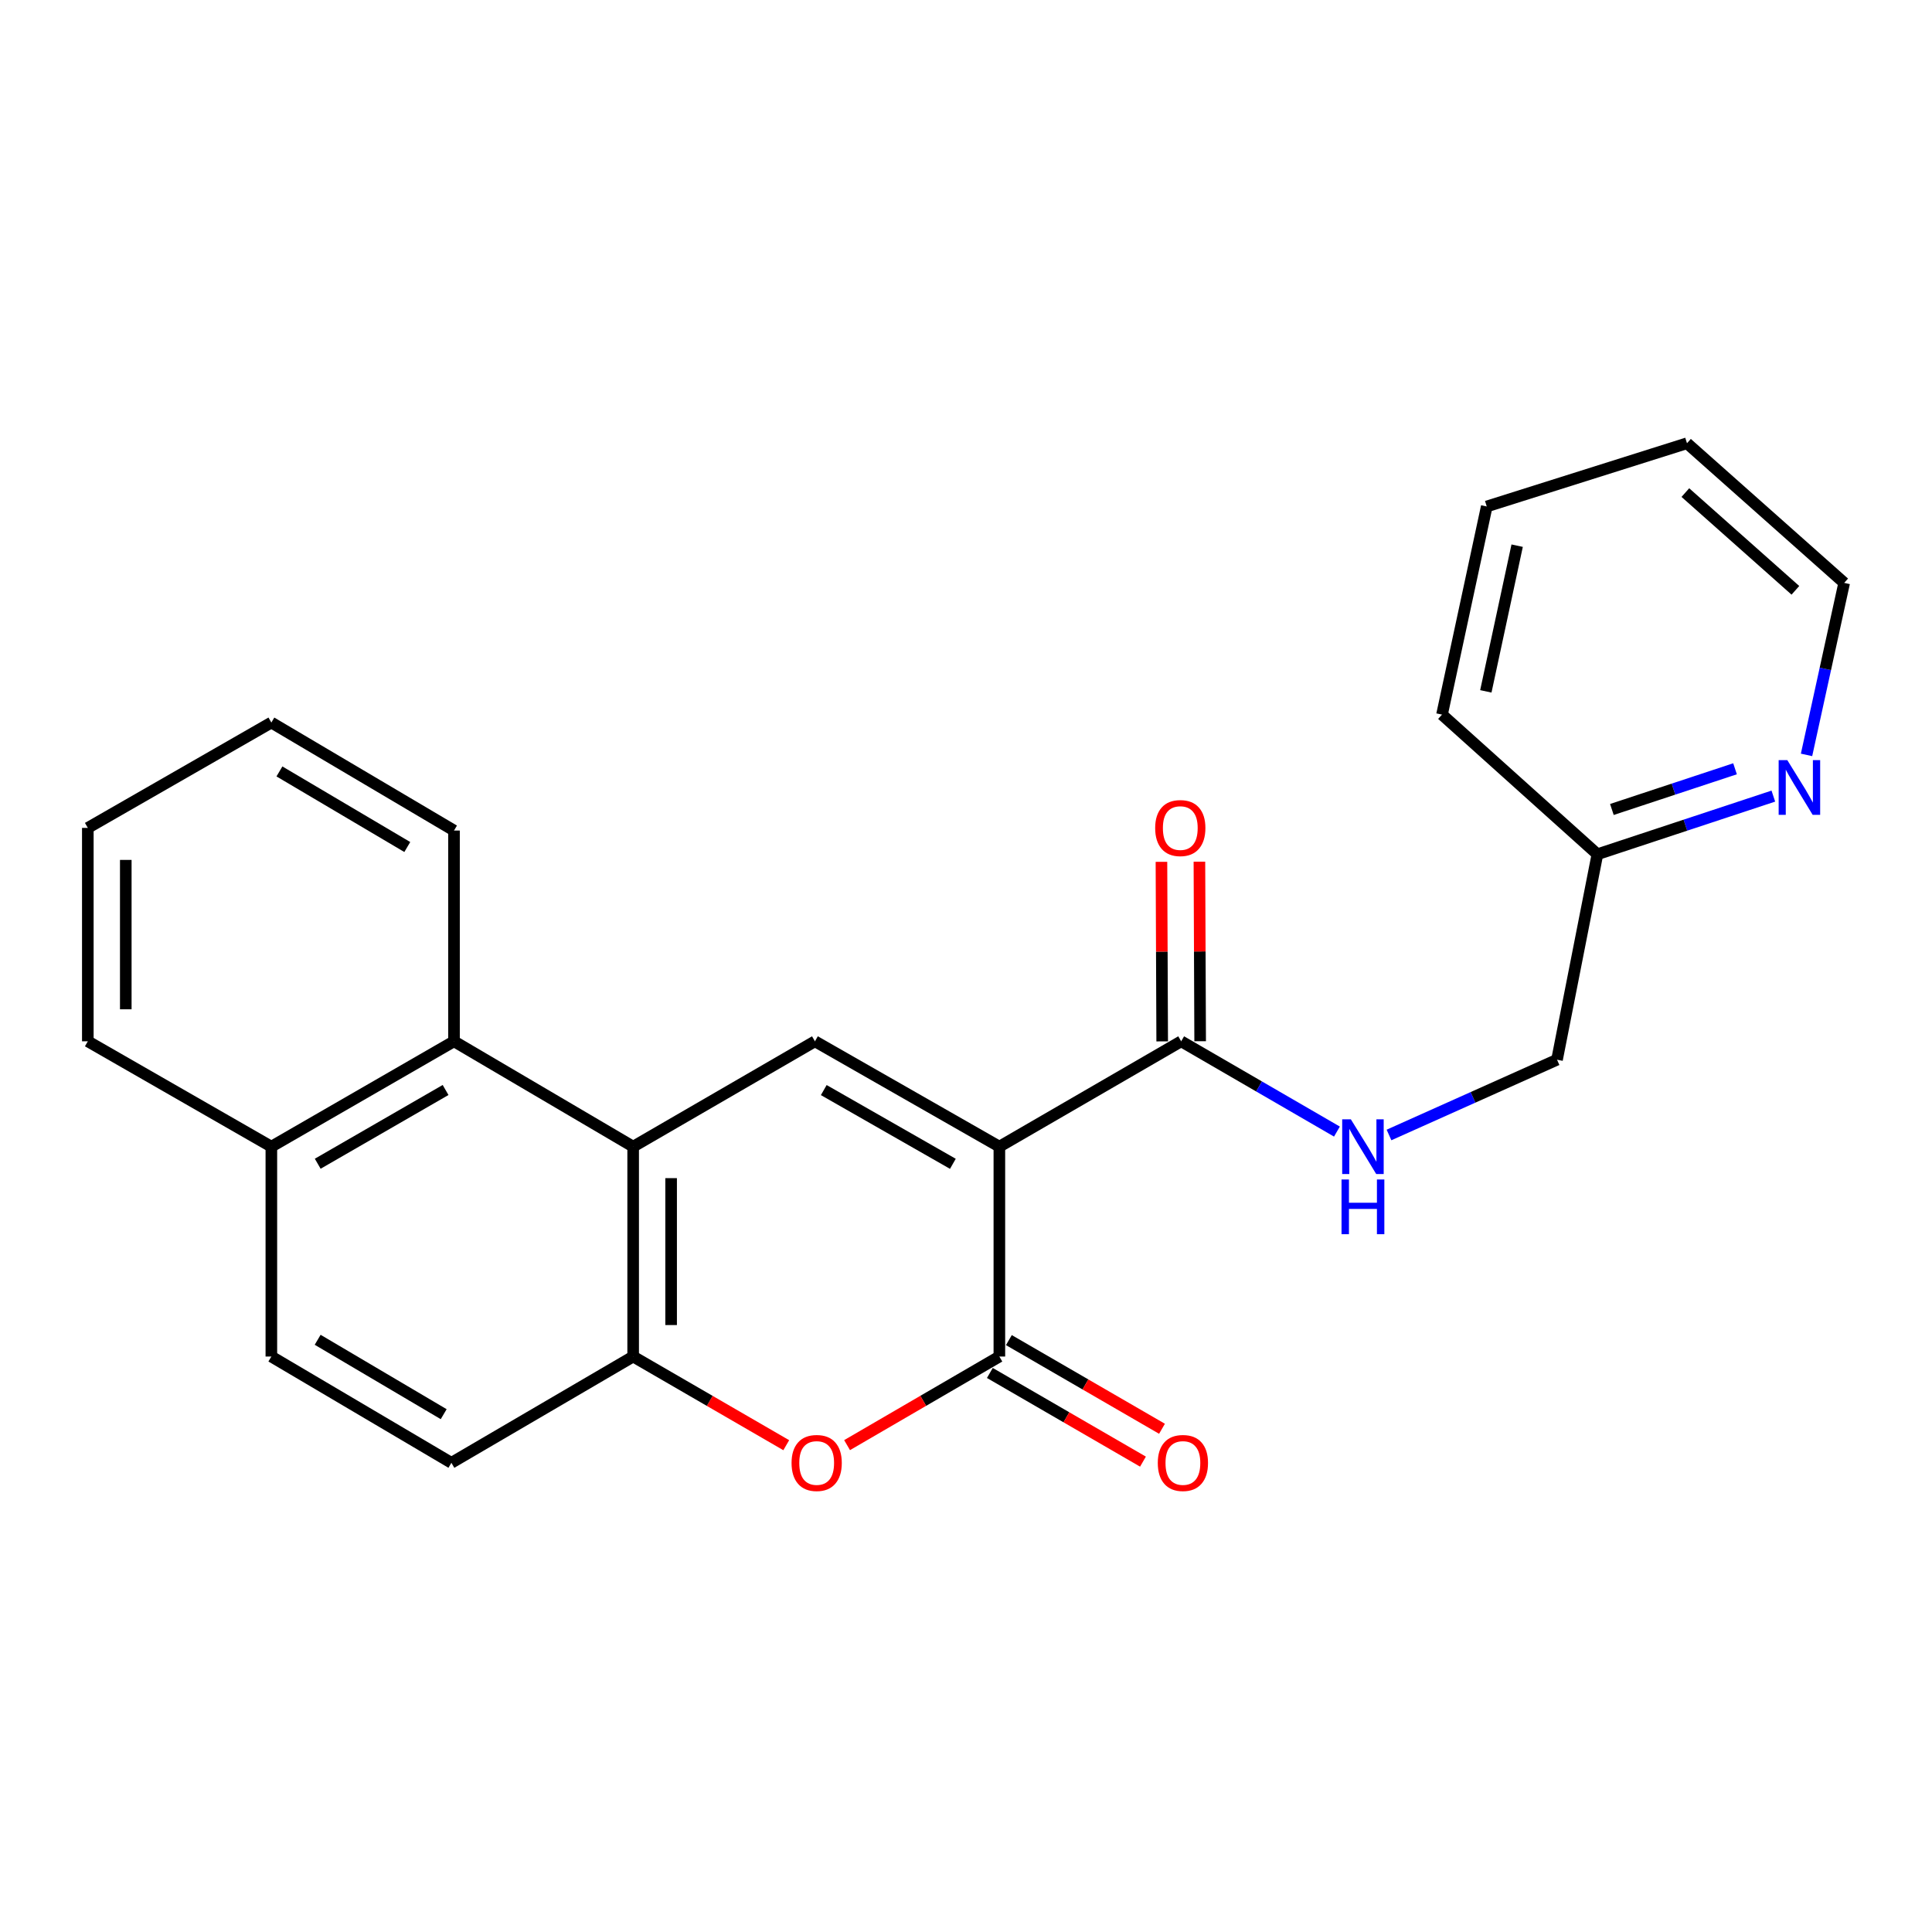 <?xml version='1.0' encoding='iso-8859-1'?>
<svg version='1.1' baseProfile='full'
              xmlns='http://www.w3.org/2000/svg'
                      xmlns:rdkit='http://www.rdkit.org/xml'
                      xmlns:xlink='http://www.w3.org/1999/xlink'
                  xml:space='preserve'
width='1000px' height='1000px' viewBox='0 0 1000 1000'>
<!-- END OF HEADER -->
<rect style='opacity:1.0;fill:#FFFFFF;stroke:none' width='1000' height='1000' x='0' y='0'> </rect>
<path class='bond-0' d='M 517.27,593.508 L 517.27,702.141' style='fill:none;fill-rule:evenodd;stroke:#000000;stroke-width:6px;stroke-linecap:butt;stroke-linejoin:miter;stroke-opacity:1' />
<path class='bond-1' d='M 517.27,593.508 L 421.813,538.978' style='fill:none;fill-rule:evenodd;stroke:#000000;stroke-width:6px;stroke-linecap:butt;stroke-linejoin:miter;stroke-opacity:1' />
<path class='bond-1' d='M 493.205,602.391 L 426.385,564.22' style='fill:none;fill-rule:evenodd;stroke:#000000;stroke-width:6px;stroke-linecap:butt;stroke-linejoin:miter;stroke-opacity:1' />
<path class='bond-4' d='M 517.27,593.508 L 611.374,538.978' style='fill:none;fill-rule:evenodd;stroke:#000000;stroke-width:6px;stroke-linecap:butt;stroke-linejoin:miter;stroke-opacity:1' />
<path class='bond-3' d='M 517.27,702.141 L 477.857,725.07' style='fill:none;fill-rule:evenodd;stroke:#000000;stroke-width:6px;stroke-linecap:butt;stroke-linejoin:miter;stroke-opacity:1' />
<path class='bond-3' d='M 477.857,725.07 L 438.444,747.998' style='fill:none;fill-rule:evenodd;stroke:#FF0000;stroke-width:6px;stroke-linecap:butt;stroke-linejoin:miter;stroke-opacity:1' />
<path class='bond-8' d='M 512.347,710.644 L 551.974,733.591' style='fill:none;fill-rule:evenodd;stroke:#000000;stroke-width:6px;stroke-linecap:butt;stroke-linejoin:miter;stroke-opacity:1' />
<path class='bond-8' d='M 551.974,733.591 L 591.601,756.537' style='fill:none;fill-rule:evenodd;stroke:#FF0000;stroke-width:6px;stroke-linecap:butt;stroke-linejoin:miter;stroke-opacity:1' />
<path class='bond-8' d='M 522.194,693.639 L 561.821,716.585' style='fill:none;fill-rule:evenodd;stroke:#000000;stroke-width:6px;stroke-linecap:butt;stroke-linejoin:miter;stroke-opacity:1' />
<path class='bond-8' d='M 561.821,716.585 L 601.448,739.532' style='fill:none;fill-rule:evenodd;stroke:#FF0000;stroke-width:6px;stroke-linecap:butt;stroke-linejoin:miter;stroke-opacity:1' />
<path class='bond-2' d='M 421.813,538.978 L 327.721,593.508' style='fill:none;fill-rule:evenodd;stroke:#000000;stroke-width:6px;stroke-linecap:butt;stroke-linejoin:miter;stroke-opacity:1' />
<path class='bond-5' d='M 327.721,593.508 L 327.721,702.141' style='fill:none;fill-rule:evenodd;stroke:#000000;stroke-width:6px;stroke-linecap:butt;stroke-linejoin:miter;stroke-opacity:1' />
<path class='bond-5' d='M 347.371,609.803 L 347.371,685.846' style='fill:none;fill-rule:evenodd;stroke:#000000;stroke-width:6px;stroke-linecap:butt;stroke-linejoin:miter;stroke-opacity:1' />
<path class='bond-6' d='M 327.721,593.508 L 234.993,538.978' style='fill:none;fill-rule:evenodd;stroke:#000000;stroke-width:6px;stroke-linecap:butt;stroke-linejoin:miter;stroke-opacity:1' />
<path class='bond-24' d='M 406.964,748.034 L 367.343,725.088' style='fill:none;fill-rule:evenodd;stroke:#FF0000;stroke-width:6px;stroke-linecap:butt;stroke-linejoin:miter;stroke-opacity:1' />
<path class='bond-24' d='M 367.343,725.088 L 327.721,702.141' style='fill:none;fill-rule:evenodd;stroke:#000000;stroke-width:6px;stroke-linecap:butt;stroke-linejoin:miter;stroke-opacity:1' />
<path class='bond-7' d='M 611.374,538.978 L 651.685,562.343' style='fill:none;fill-rule:evenodd;stroke:#000000;stroke-width:6px;stroke-linecap:butt;stroke-linejoin:miter;stroke-opacity:1' />
<path class='bond-7' d='M 651.685,562.343 L 691.997,585.707' style='fill:none;fill-rule:evenodd;stroke:#0000FF;stroke-width:6px;stroke-linecap:butt;stroke-linejoin:miter;stroke-opacity:1' />
<path class='bond-11' d='M 621.199,538.937 L 621.006,492.47' style='fill:none;fill-rule:evenodd;stroke:#000000;stroke-width:6px;stroke-linecap:butt;stroke-linejoin:miter;stroke-opacity:1' />
<path class='bond-11' d='M 621.006,492.47 L 620.813,446.002' style='fill:none;fill-rule:evenodd;stroke:#FF0000;stroke-width:6px;stroke-linecap:butt;stroke-linejoin:miter;stroke-opacity:1' />
<path class='bond-11' d='M 601.549,539.019 L 601.356,492.551' style='fill:none;fill-rule:evenodd;stroke:#000000;stroke-width:6px;stroke-linecap:butt;stroke-linejoin:miter;stroke-opacity:1' />
<path class='bond-11' d='M 601.356,492.551 L 601.163,446.083' style='fill:none;fill-rule:evenodd;stroke:#FF0000;stroke-width:6px;stroke-linecap:butt;stroke-linejoin:miter;stroke-opacity:1' />
<path class='bond-10' d='M 327.721,702.141 L 233.639,757.152' style='fill:none;fill-rule:evenodd;stroke:#000000;stroke-width:6px;stroke-linecap:butt;stroke-linejoin:miter;stroke-opacity:1' />
<path class='bond-12' d='M 234.993,538.978 L 140.453,593.508' style='fill:none;fill-rule:evenodd;stroke:#000000;stroke-width:6px;stroke-linecap:butt;stroke-linejoin:miter;stroke-opacity:1' />
<path class='bond-12' d='M 230.63,564.179 L 164.452,602.35' style='fill:none;fill-rule:evenodd;stroke:#000000;stroke-width:6px;stroke-linecap:butt;stroke-linejoin:miter;stroke-opacity:1' />
<path class='bond-16' d='M 234.993,538.978 L 234.993,429.886' style='fill:none;fill-rule:evenodd;stroke:#000000;stroke-width:6px;stroke-linecap:butt;stroke-linejoin:miter;stroke-opacity:1' />
<path class='bond-14' d='M 718.947,587.464 L 762.43,567.986' style='fill:none;fill-rule:evenodd;stroke:#0000FF;stroke-width:6px;stroke-linecap:butt;stroke-linejoin:miter;stroke-opacity:1' />
<path class='bond-14' d='M 762.43,567.986 L 805.912,548.508' style='fill:none;fill-rule:evenodd;stroke:#000000;stroke-width:6px;stroke-linecap:butt;stroke-linejoin:miter;stroke-opacity:1' />
<path class='bond-9' d='M 917.876,412.064 L 872.347,427.11' style='fill:none;fill-rule:evenodd;stroke:#0000FF;stroke-width:6px;stroke-linecap:butt;stroke-linejoin:miter;stroke-opacity:1' />
<path class='bond-9' d='M 872.347,427.11 L 826.818,442.156' style='fill:none;fill-rule:evenodd;stroke:#000000;stroke-width:6px;stroke-linecap:butt;stroke-linejoin:miter;stroke-opacity:1' />
<path class='bond-9' d='M 898.051,397.92 L 866.181,408.452' style='fill:none;fill-rule:evenodd;stroke:#0000FF;stroke-width:6px;stroke-linecap:butt;stroke-linejoin:miter;stroke-opacity:1' />
<path class='bond-9' d='M 866.181,408.452 L 834.311,418.985' style='fill:none;fill-rule:evenodd;stroke:#000000;stroke-width:6px;stroke-linecap:butt;stroke-linejoin:miter;stroke-opacity:1' />
<path class='bond-17' d='M 935.061,390.734 L 944.803,346.217' style='fill:none;fill-rule:evenodd;stroke:#0000FF;stroke-width:6px;stroke-linecap:butt;stroke-linejoin:miter;stroke-opacity:1' />
<path class='bond-17' d='M 944.803,346.217 L 954.545,301.7' style='fill:none;fill-rule:evenodd;stroke:#000000;stroke-width:6px;stroke-linecap:butt;stroke-linejoin:miter;stroke-opacity:1' />
<path class='bond-25' d='M 233.639,757.152 L 140.453,702.141' style='fill:none;fill-rule:evenodd;stroke:#000000;stroke-width:6px;stroke-linecap:butt;stroke-linejoin:miter;stroke-opacity:1' />
<path class='bond-25' d='M 229.651,731.978 L 164.42,693.471' style='fill:none;fill-rule:evenodd;stroke:#000000;stroke-width:6px;stroke-linecap:butt;stroke-linejoin:miter;stroke-opacity:1' />
<path class='bond-13' d='M 140.453,593.508 L 140.453,702.141' style='fill:none;fill-rule:evenodd;stroke:#000000;stroke-width:6px;stroke-linecap:butt;stroke-linejoin:miter;stroke-opacity:1' />
<path class='bond-18' d='M 140.453,593.508 L 45.455,538.978' style='fill:none;fill-rule:evenodd;stroke:#000000;stroke-width:6px;stroke-linecap:butt;stroke-linejoin:miter;stroke-opacity:1' />
<path class='bond-15' d='M 805.912,548.508 L 826.818,442.156' style='fill:none;fill-rule:evenodd;stroke:#000000;stroke-width:6px;stroke-linecap:butt;stroke-linejoin:miter;stroke-opacity:1' />
<path class='bond-19' d='M 826.818,442.156 L 746.383,369.876' style='fill:none;fill-rule:evenodd;stroke:#000000;stroke-width:6px;stroke-linecap:butt;stroke-linejoin:miter;stroke-opacity:1' />
<path class='bond-20' d='M 234.993,429.886 L 140.453,373.991' style='fill:none;fill-rule:evenodd;stroke:#000000;stroke-width:6px;stroke-linecap:butt;stroke-linejoin:miter;stroke-opacity:1' />
<path class='bond-20' d='M 210.811,438.417 L 144.633,399.291' style='fill:none;fill-rule:evenodd;stroke:#000000;stroke-width:6px;stroke-linecap:butt;stroke-linejoin:miter;stroke-opacity:1' />
<path class='bond-27' d='M 954.545,301.7 L 873.182,229.43' style='fill:none;fill-rule:evenodd;stroke:#000000;stroke-width:6px;stroke-linecap:butt;stroke-linejoin:miter;stroke-opacity:1' />
<path class='bond-27' d='M 929.291,305.551 L 872.337,254.962' style='fill:none;fill-rule:evenodd;stroke:#000000;stroke-width:6px;stroke-linecap:butt;stroke-linejoin:miter;stroke-opacity:1' />
<path class='bond-26' d='M 45.455,538.978 L 45.455,428.521' style='fill:none;fill-rule:evenodd;stroke:#000000;stroke-width:6px;stroke-linecap:butt;stroke-linejoin:miter;stroke-opacity:1' />
<path class='bond-26' d='M 65.105,522.409 L 65.105,445.09' style='fill:none;fill-rule:evenodd;stroke:#000000;stroke-width:6px;stroke-linecap:butt;stroke-linejoin:miter;stroke-opacity:1' />
<path class='bond-23' d='M 746.383,369.876 L 769.537,262.148' style='fill:none;fill-rule:evenodd;stroke:#000000;stroke-width:6px;stroke-linecap:butt;stroke-linejoin:miter;stroke-opacity:1' />
<path class='bond-23' d='M 769.067,357.846 L 785.276,282.437' style='fill:none;fill-rule:evenodd;stroke:#000000;stroke-width:6px;stroke-linecap:butt;stroke-linejoin:miter;stroke-opacity:1' />
<path class='bond-22' d='M 140.453,373.991 L 45.455,428.521' style='fill:none;fill-rule:evenodd;stroke:#000000;stroke-width:6px;stroke-linecap:butt;stroke-linejoin:miter;stroke-opacity:1' />
<path class='bond-21' d='M 873.182,229.43 L 769.537,262.148' style='fill:none;fill-rule:evenodd;stroke:#000000;stroke-width:6px;stroke-linecap:butt;stroke-linejoin:miter;stroke-opacity:1' />
<path  class='atom-4' d='M 409.709 757.232
Q 409.709 750.432, 413.069 746.632
Q 416.429 742.832, 422.709 742.832
Q 428.989 742.832, 432.349 746.632
Q 435.709 750.432, 435.709 757.232
Q 435.709 764.112, 432.309 768.032
Q 428.909 771.912, 422.709 771.912
Q 416.469 771.912, 413.069 768.032
Q 409.709 764.152, 409.709 757.232
M 422.709 768.712
Q 427.029 768.712, 429.349 765.832
Q 431.709 762.912, 431.709 757.232
Q 431.709 751.672, 429.349 748.872
Q 427.029 746.032, 422.709 746.032
Q 418.389 746.032, 416.029 748.832
Q 413.709 751.632, 413.709 757.232
Q 413.709 762.952, 416.029 765.832
Q 418.389 768.712, 422.709 768.712
' fill='#FF0000'/>
<path  class='atom-8' d='M 699.195 579.348
L 708.475 594.348
Q 709.395 595.828, 710.875 598.508
Q 712.355 601.188, 712.435 601.348
L 712.435 579.348
L 716.195 579.348
L 716.195 607.668
L 712.315 607.668
L 702.355 591.268
Q 701.195 589.348, 699.955 587.148
Q 698.755 584.948, 698.395 584.268
L 698.395 607.668
L 694.715 607.668
L 694.715 579.348
L 699.195 579.348
' fill='#0000FF'/>
<path  class='atom-8' d='M 694.375 610.5
L 698.215 610.5
L 698.215 622.54
L 712.695 622.54
L 712.695 610.5
L 716.535 610.5
L 716.535 638.82
L 712.695 638.82
L 712.695 625.74
L 698.215 625.74
L 698.215 638.82
L 694.375 638.82
L 694.375 610.5
' fill='#0000FF'/>
<path  class='atom-9' d='M 599.269 757.232
Q 599.269 750.432, 602.629 746.632
Q 605.989 742.832, 612.269 742.832
Q 618.549 742.832, 621.909 746.632
Q 625.269 750.432, 625.269 757.232
Q 625.269 764.112, 621.869 768.032
Q 618.469 771.912, 612.269 771.912
Q 606.029 771.912, 602.629 768.032
Q 599.269 764.152, 599.269 757.232
M 612.269 768.712
Q 616.589 768.712, 618.909 765.832
Q 621.269 762.912, 621.269 757.232
Q 621.269 751.672, 618.909 748.872
Q 616.589 746.032, 612.269 746.032
Q 607.949 746.032, 605.589 748.832
Q 603.269 751.632, 603.269 757.232
Q 603.269 762.952, 605.589 765.832
Q 607.949 768.712, 612.269 768.712
' fill='#FF0000'/>
<path  class='atom-10' d='M 925.109 393.444
L 934.389 408.444
Q 935.309 409.924, 936.789 412.604
Q 938.269 415.284, 938.349 415.444
L 938.349 393.444
L 942.109 393.444
L 942.109 421.764
L 938.229 421.764
L 928.269 405.364
Q 927.109 403.444, 925.869 401.244
Q 924.669 399.044, 924.309 398.364
L 924.309 421.764
L 920.629 421.764
L 920.629 393.444
L 925.109 393.444
' fill='#0000FF'/>
<path  class='atom-12' d='M 597.915 428.601
Q 597.915 421.801, 601.275 418.001
Q 604.635 414.201, 610.915 414.201
Q 617.195 414.201, 620.555 418.001
Q 623.915 421.801, 623.915 428.601
Q 623.915 435.481, 620.515 439.401
Q 617.115 443.281, 610.915 443.281
Q 604.675 443.281, 601.275 439.401
Q 597.915 435.521, 597.915 428.601
M 610.915 440.081
Q 615.235 440.081, 617.555 437.201
Q 619.915 434.281, 619.915 428.601
Q 619.915 423.041, 617.555 420.241
Q 615.235 417.401, 610.915 417.401
Q 606.595 417.401, 604.235 420.201
Q 601.915 423.001, 601.915 428.601
Q 601.915 434.321, 604.235 437.201
Q 606.595 440.081, 610.915 440.081
' fill='#FF0000'/>
</svg>
